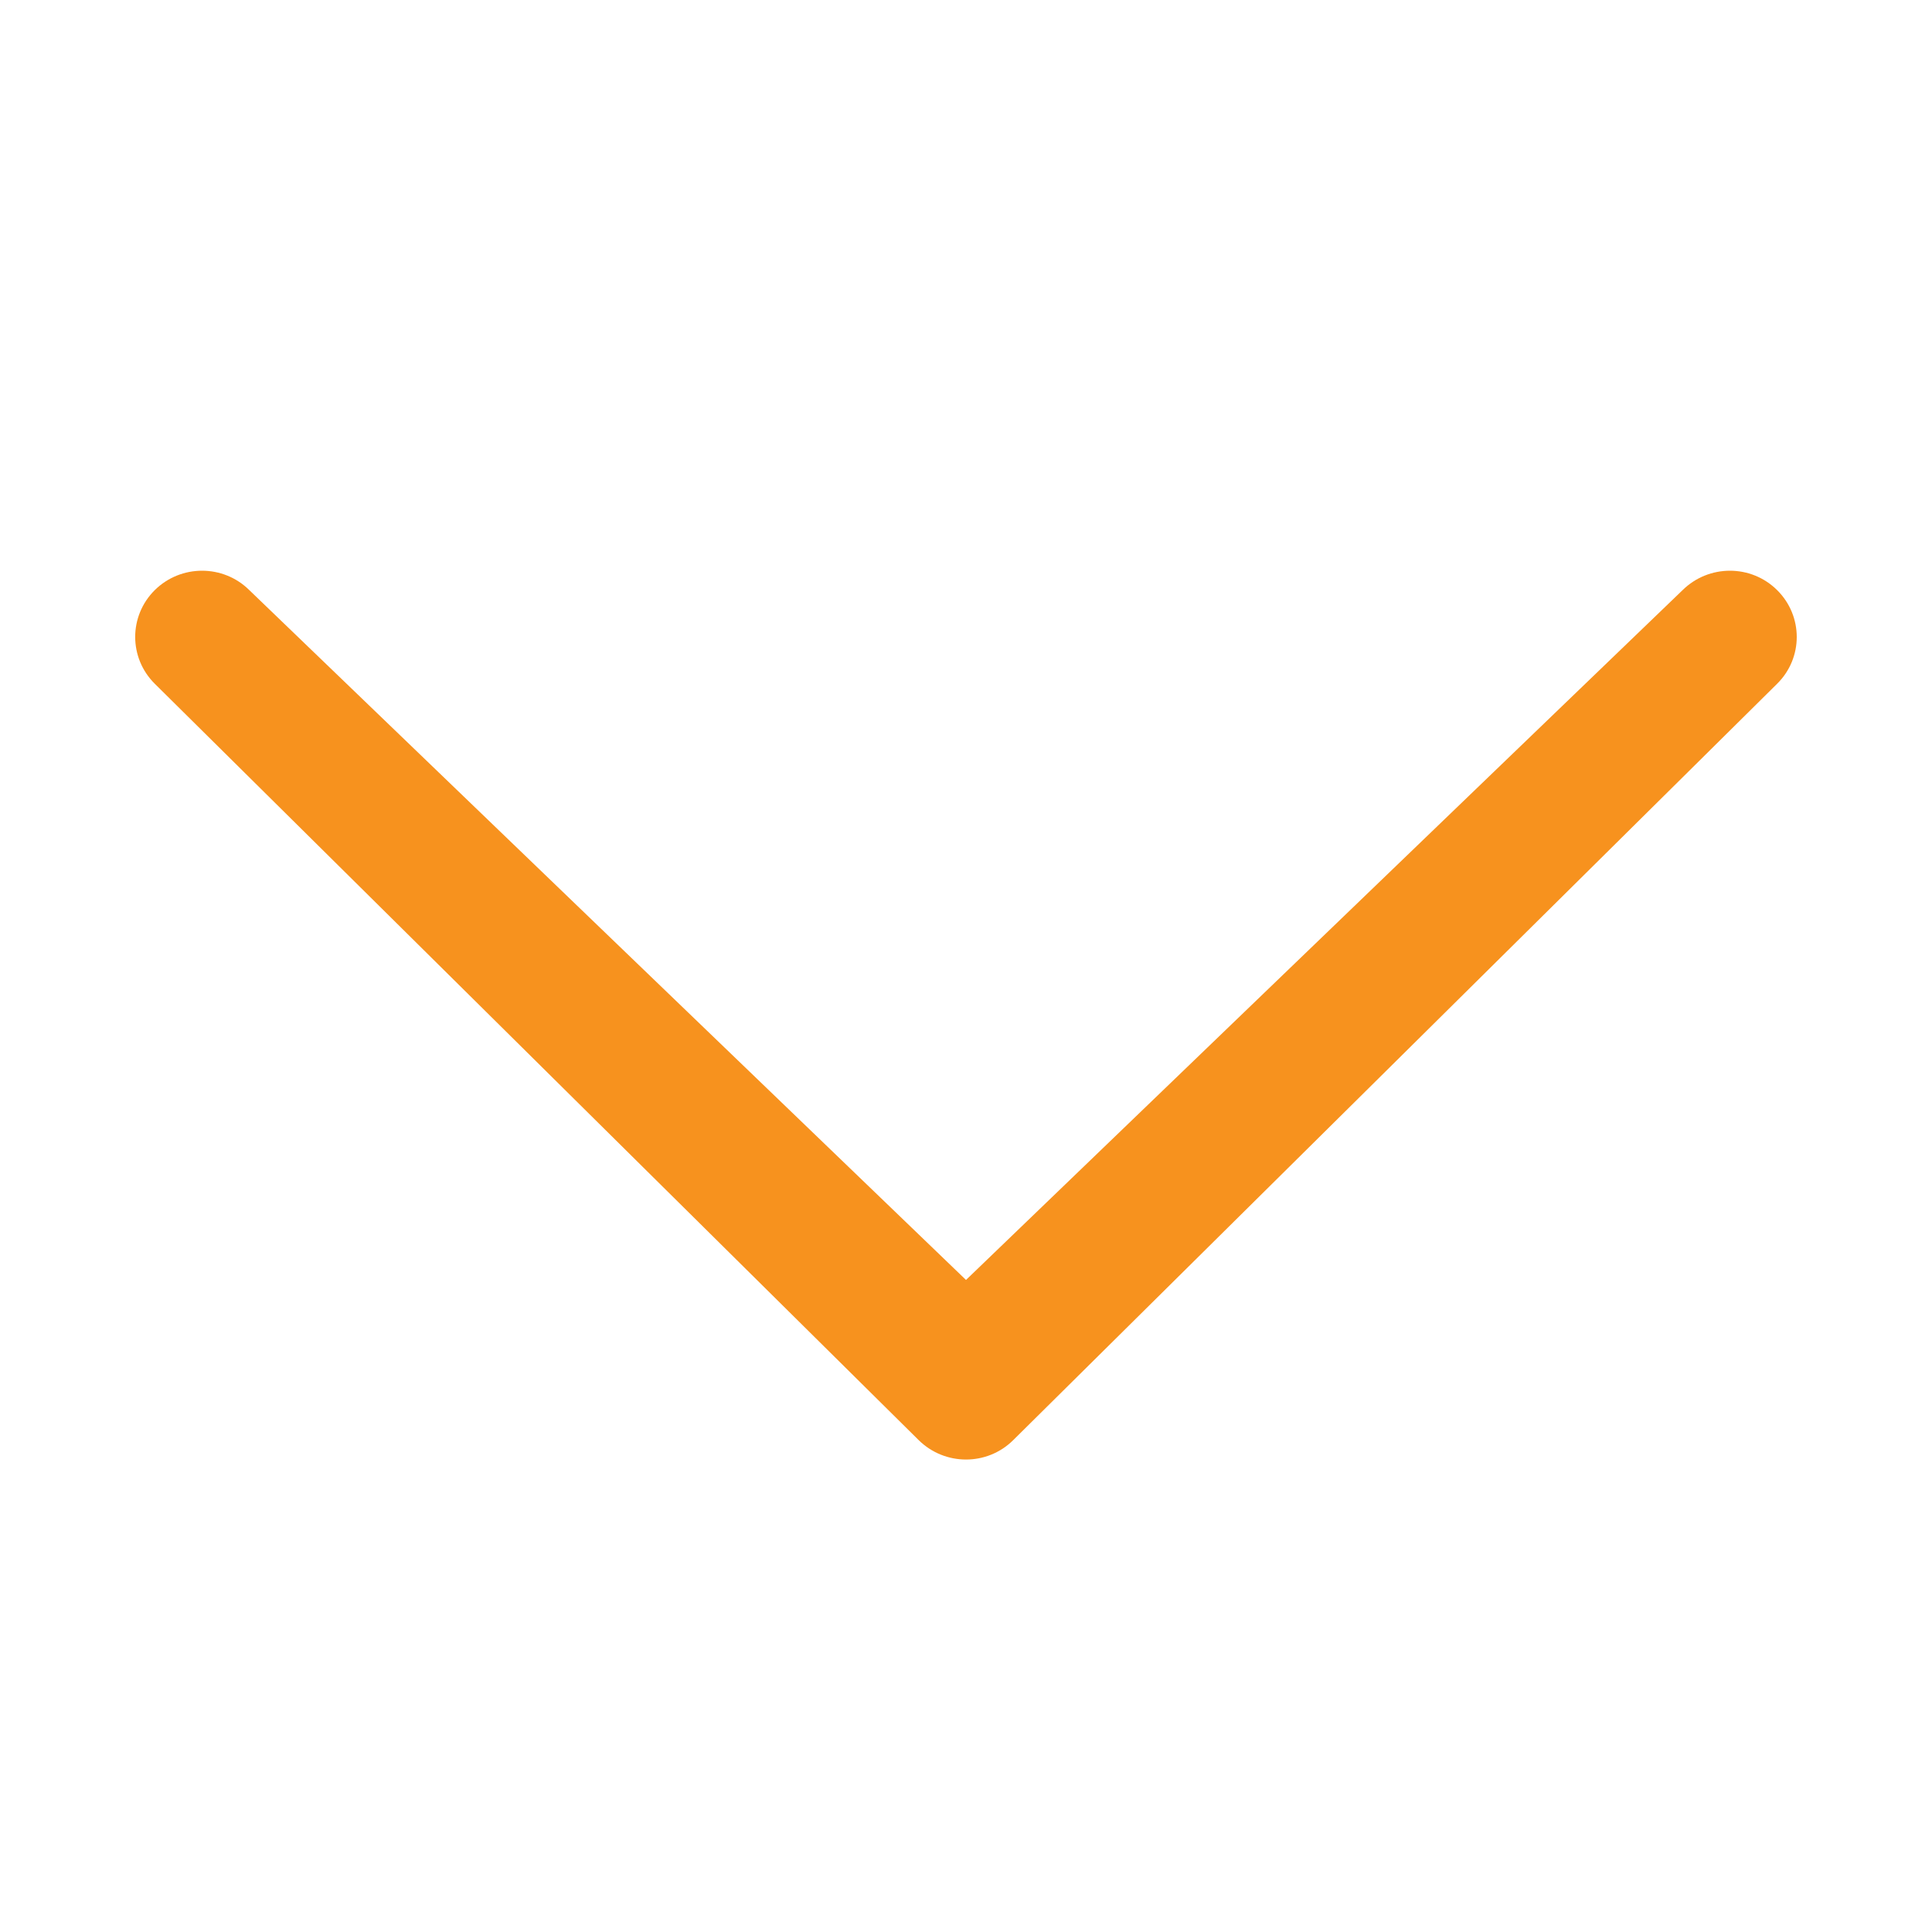 <?xml version="1.0" encoding="UTF-8" standalone="no"?>
<!DOCTYPE svg PUBLIC "-//W3C//DTD SVG 1.1//EN" "http://www.w3.org/Graphics/SVG/1.1/DTD/svg11.dtd">
<svg width="100%" height="100%" viewBox="0 0 20 20" version="1.1" xmlns="http://www.w3.org/2000/svg" xmlns:xlink="http://www.w3.org/1999/xlink" xml:space="preserve" style="fill-rule:evenodd;clip-rule:evenodd;stroke-linejoin:round;stroke-miterlimit:1.414;">
    <path d="M17.418,6.109C17.69,5.841 18.127,5.841 18.397,6.109C18.667,6.377 18.668,6.81 18.397,7.078L10.489,14.908C10.219,15.176 9.782,15.176 9.51,14.908L1.602,7.078C1.332,6.81 1.332,6.377 1.602,6.109C1.873,5.841 2.311,5.841 2.581,6.109L10,13.25L17.418,6.109Z" style="fill:rgb(247,146,30);fill-rule:nonzero;"/>
</svg>
